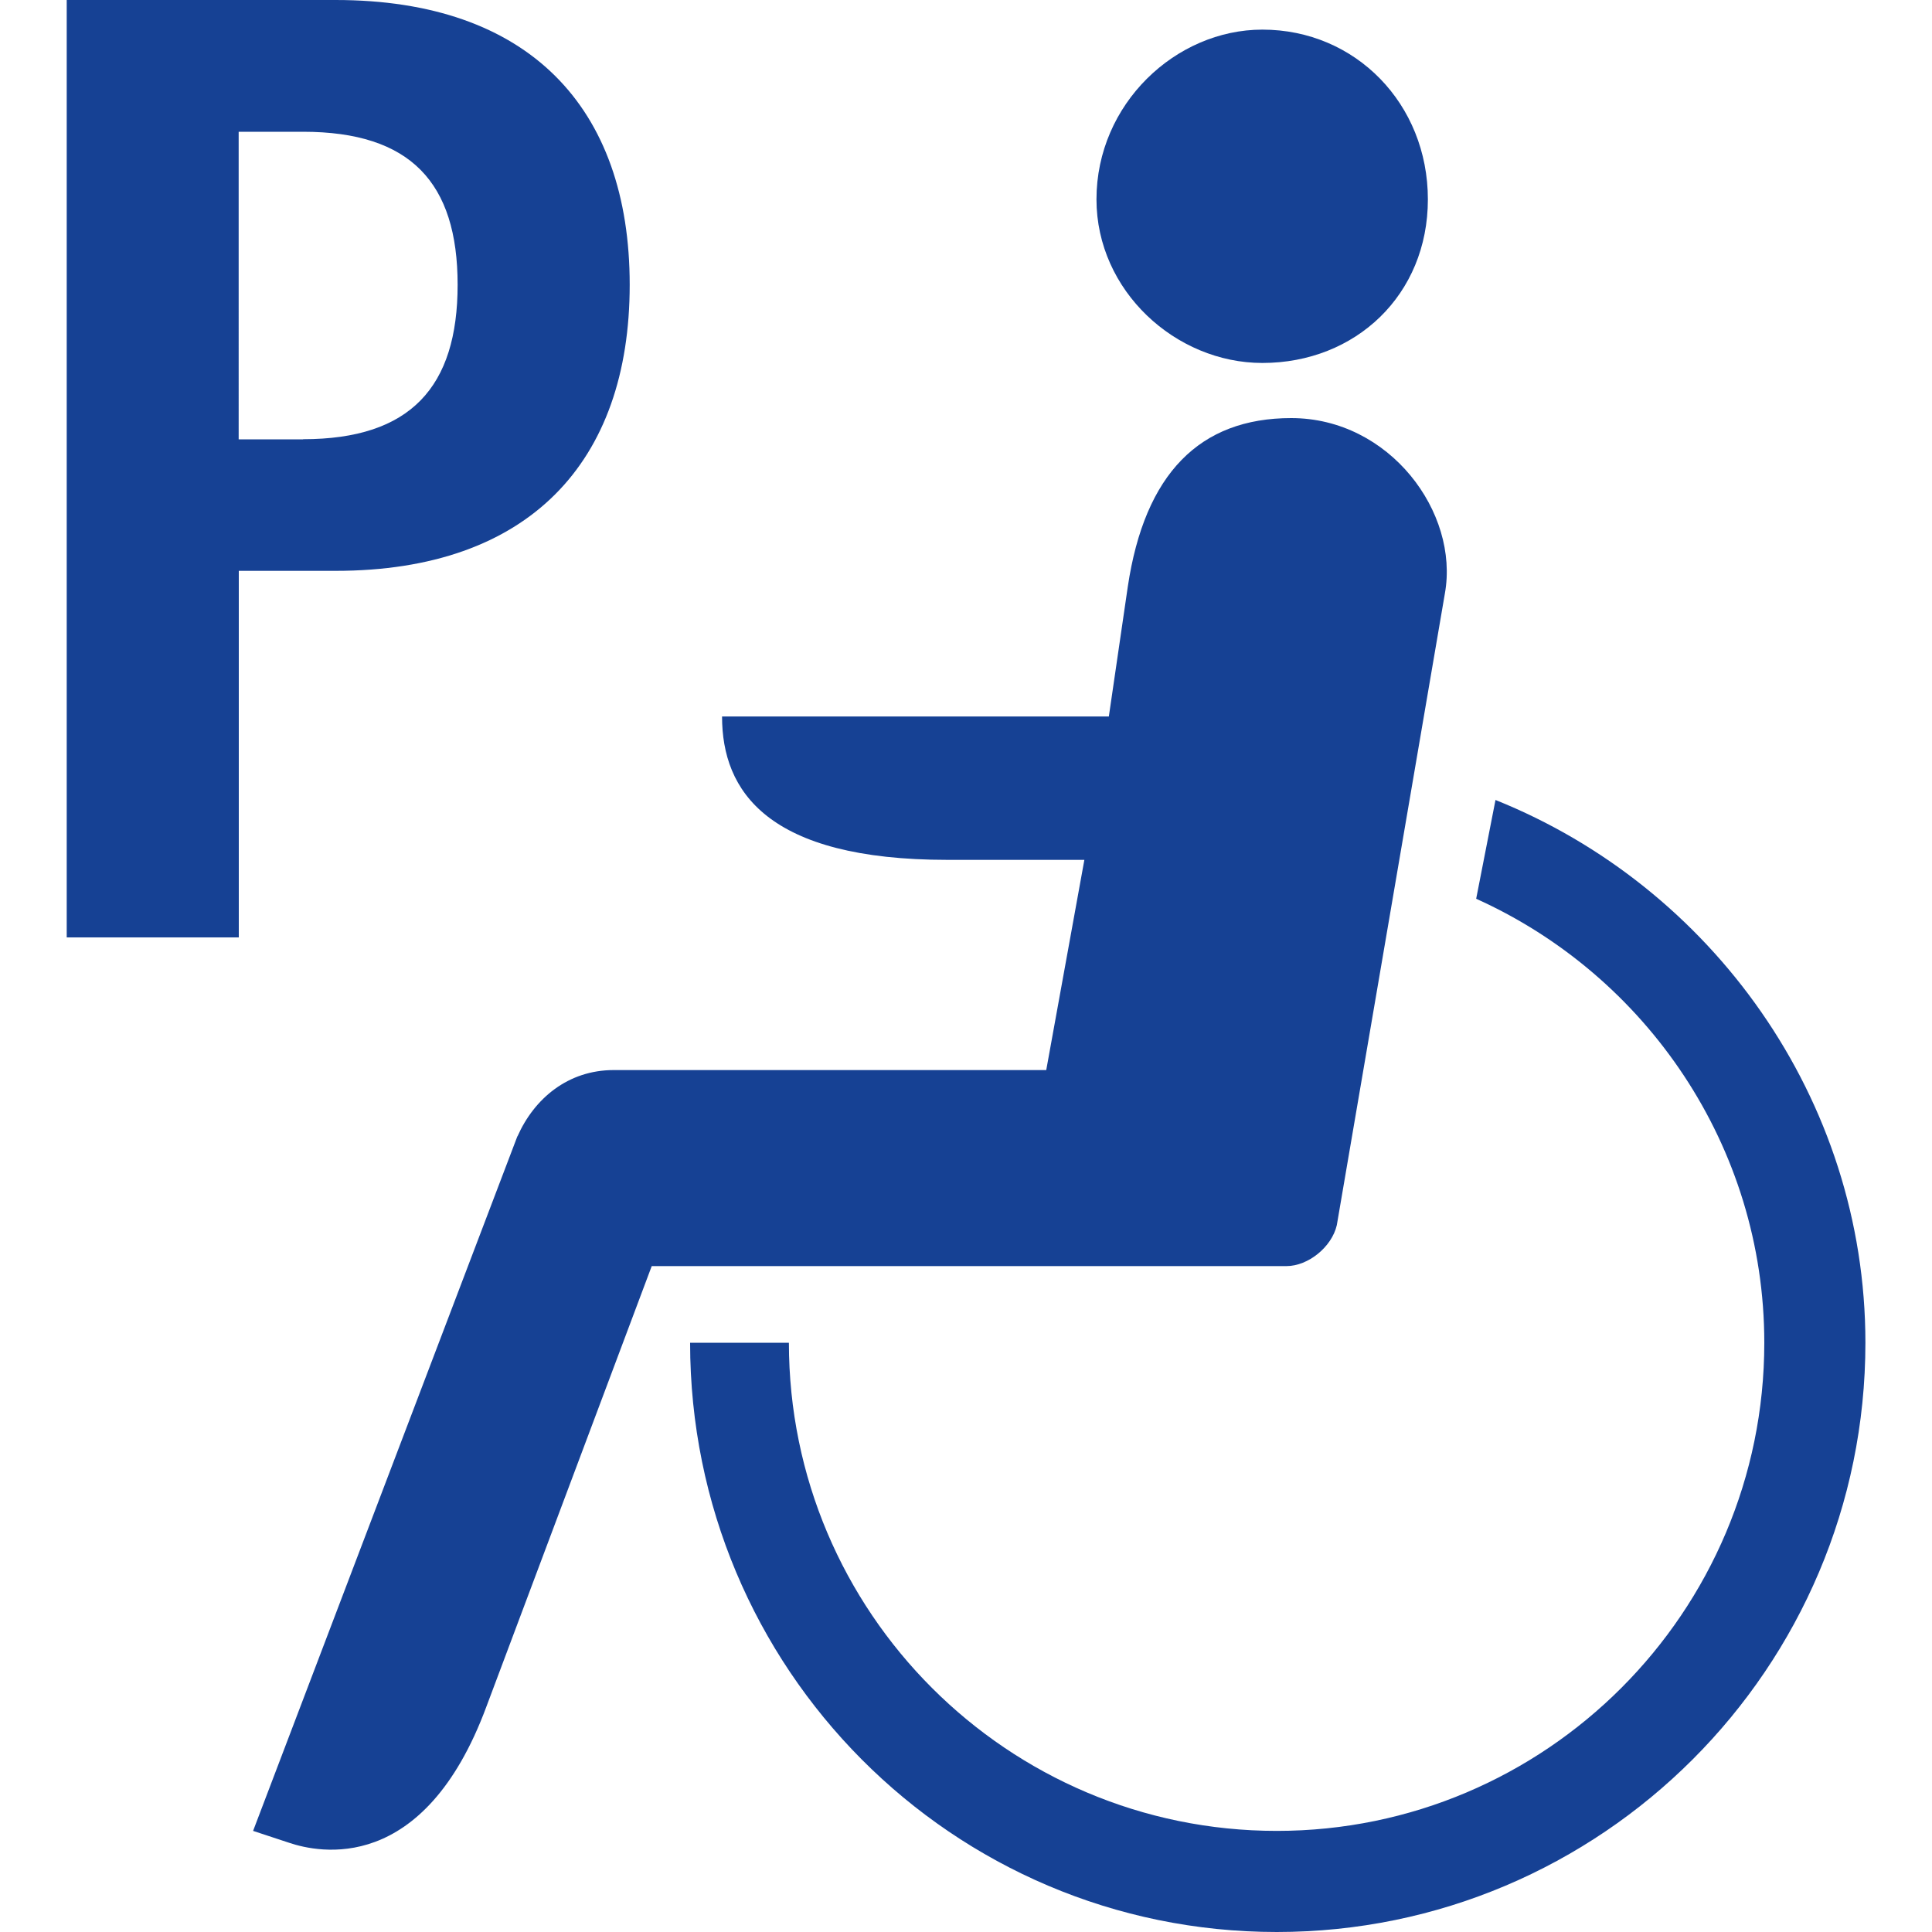<?xml version="1.0" encoding="UTF-8"?>
<svg id="List_Icons" xmlns="http://www.w3.org/2000/svg" width="15" height="15" viewBox="0 0 15 15">
  <path d="m8.513,1.548c0-.741.615-1.318,1.288-1.318.724,0,1.285.577,1.285,1.318s-.561,1.27-1.285,1.27c-.673,0-1.288-.56-1.288-1.27m-4.495,7.274c.13-.293.392-.514.747-.514h3.358s.296-1.632.296-1.632h-1.062c-1.399,0-1.751-.533-1.751-1.113h3.003s.147-1.007.147-1.007c.131-.88.56-1.31,1.269-1.31.765,0,1.306.734,1.193,1.362l-.839,4.904c-.039.17-.223.318-.391.318h-4.928s-1.282,3.416-1.282,3.416c-.488,1.321-1.31,1.136-1.531,1.062l-.282-.093,2.052-5.393Zm2.107,1.603c0,2.092,1.698,3.79,3.788,3.79,2.087,0,3.785-1.697,3.785-3.79,0-1.525-.916-2.852-2.237-3.447l.15-.767c1.676.672,2.872,2.318,2.872,4.214,0,2.527-2.053,4.575-4.57,4.575-2.52,0-4.555-2.047-4.555-4.575h.767" fill="#164194" fill-rule="evenodd"/>
  <path d="m2.605,0H.518v7.278h1.336v-2.846h.752c1.501,0,2.283-.844,2.283-2.221S4.106,0,2.605,0Zm-.252,3.411h-.5V1.023h.5c.835,0,1.2.395,1.2,1.188s-.365,1.199-1.2,1.199Z" fill="#164194"/>
</svg>